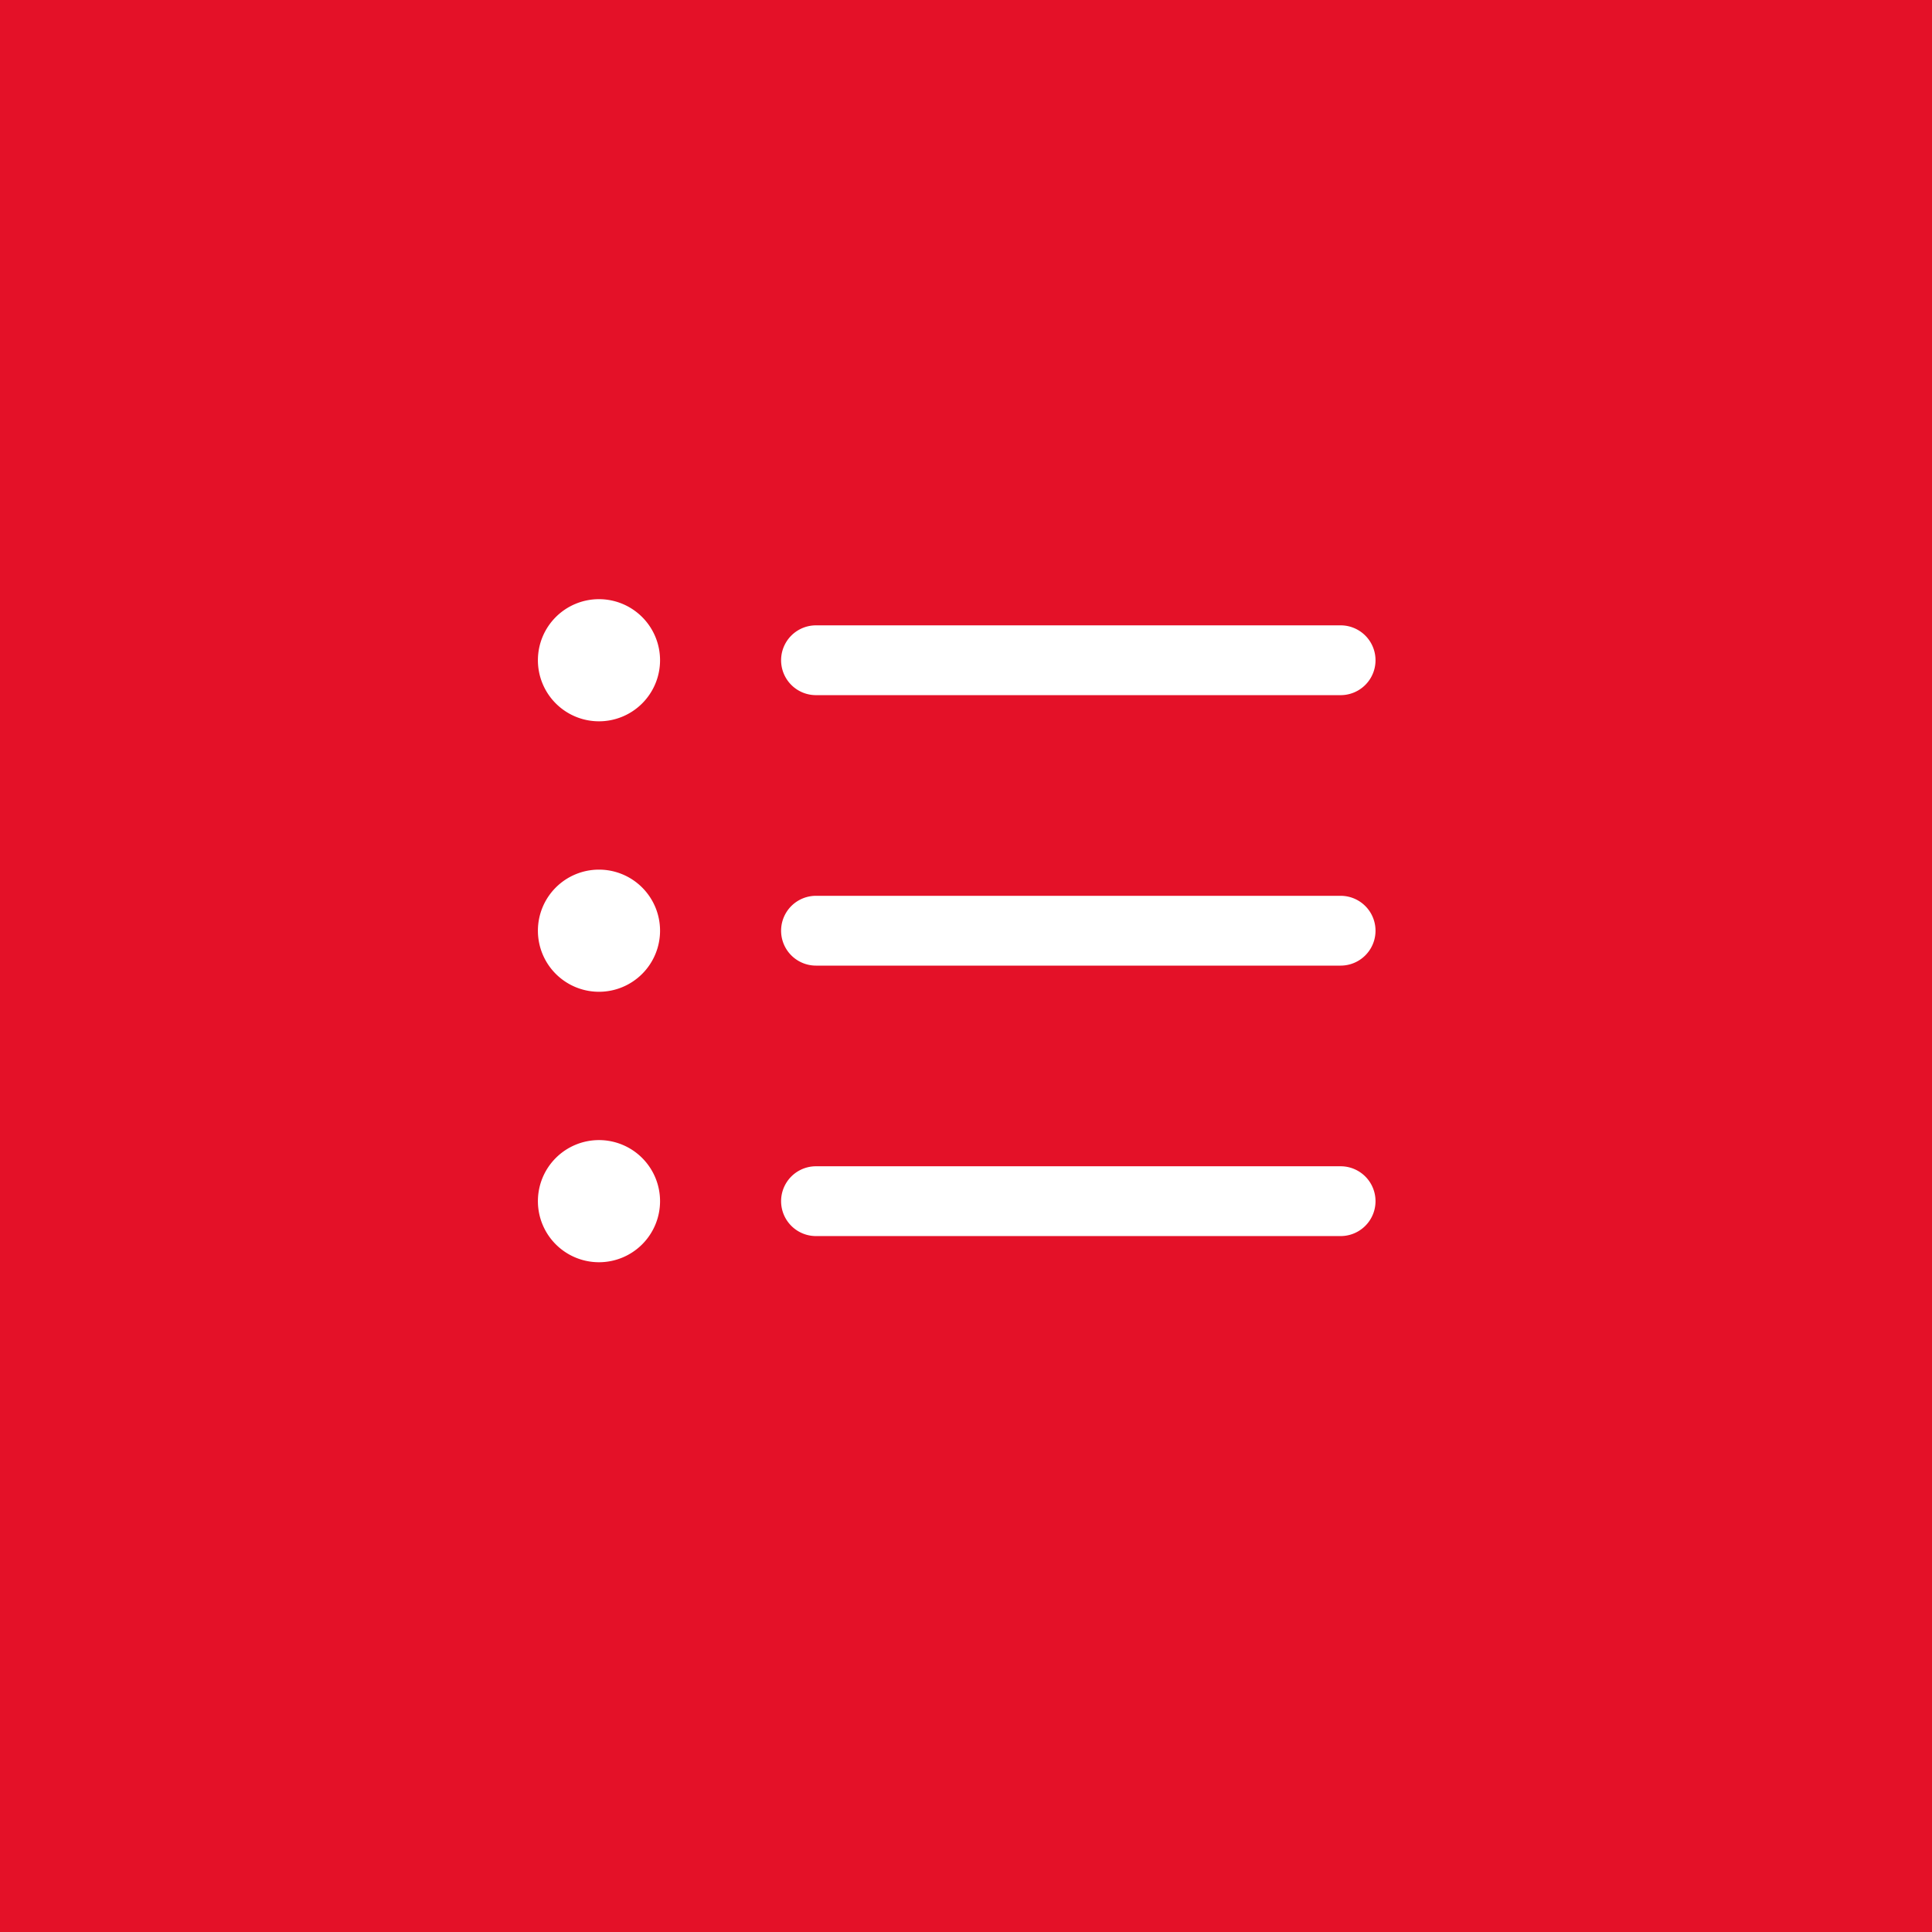<svg xmlns="http://www.w3.org/2000/svg" width="100" height="100" viewBox="0 0 100 100">
  <g id="Gruppe_4868" data-name="Gruppe 4868" transform="translate(-910 -3055)">
    <g id="Gruppe_4889" data-name="Gruppe 4889">
      <rect id="Rechteck_1754" data-name="Rechteck 1754" width="100" height="100" transform="translate(910 3055)" fill="#e41128"/>
      <g id="Icon_ionic-ios-list" data-name="Icon ionic-ios-list" transform="translate(933.342 3078.701)">
        <path id="Pfad_5440" data-name="Pfad 5440" d="M10.822,19.192a3.161,3.161,0,1,1-3.161-3.161A3.161,3.161,0,0,1,10.822,19.192Z" transform="translate(0 5.28)" fill="#fff"/>
        <path id="Pfad_5441" data-name="Pfad 5441" d="M10.822,10.474A3.161,3.161,0,1,1,7.661,7.312,3.161,3.161,0,0,1,10.822,10.474Z" transform="translate(0 0)" fill="#fff"/>
        <path id="Pfad_5442" data-name="Pfad 5442" d="M10.822,27.911A3.161,3.161,0,1,1,7.661,24.75a3.161,3.161,0,0,1,3.161,3.161Z" transform="translate(0 10.56)" fill="#fff"/>
        <path id="Pfad_5443" data-name="Pfad 5443" d="M41.3,16.875H14.146a1.806,1.806,0,0,0,0,3.613H41.3a1.806,1.806,0,0,0,0-3.613Z" transform="translate(4.748 5.791)" fill="#fff"/>
        <path id="Pfad_5444" data-name="Pfad 5444" d="M41.3,25.594H14.146a1.806,1.806,0,0,0,0,3.613H41.3a1.806,1.806,0,0,0,0-3.613Z" transform="translate(4.748 11.071)" fill="#fff"/>
        <path id="Pfad_5445" data-name="Pfad 5445" d="M14.146,11.769H41.3a1.806,1.806,0,0,0,0-3.613H14.146a1.806,1.806,0,0,0,0,3.613Z" transform="translate(4.748 0.511)" fill="#fff"/>
      </g>
    </g>
  </g>
</svg>
